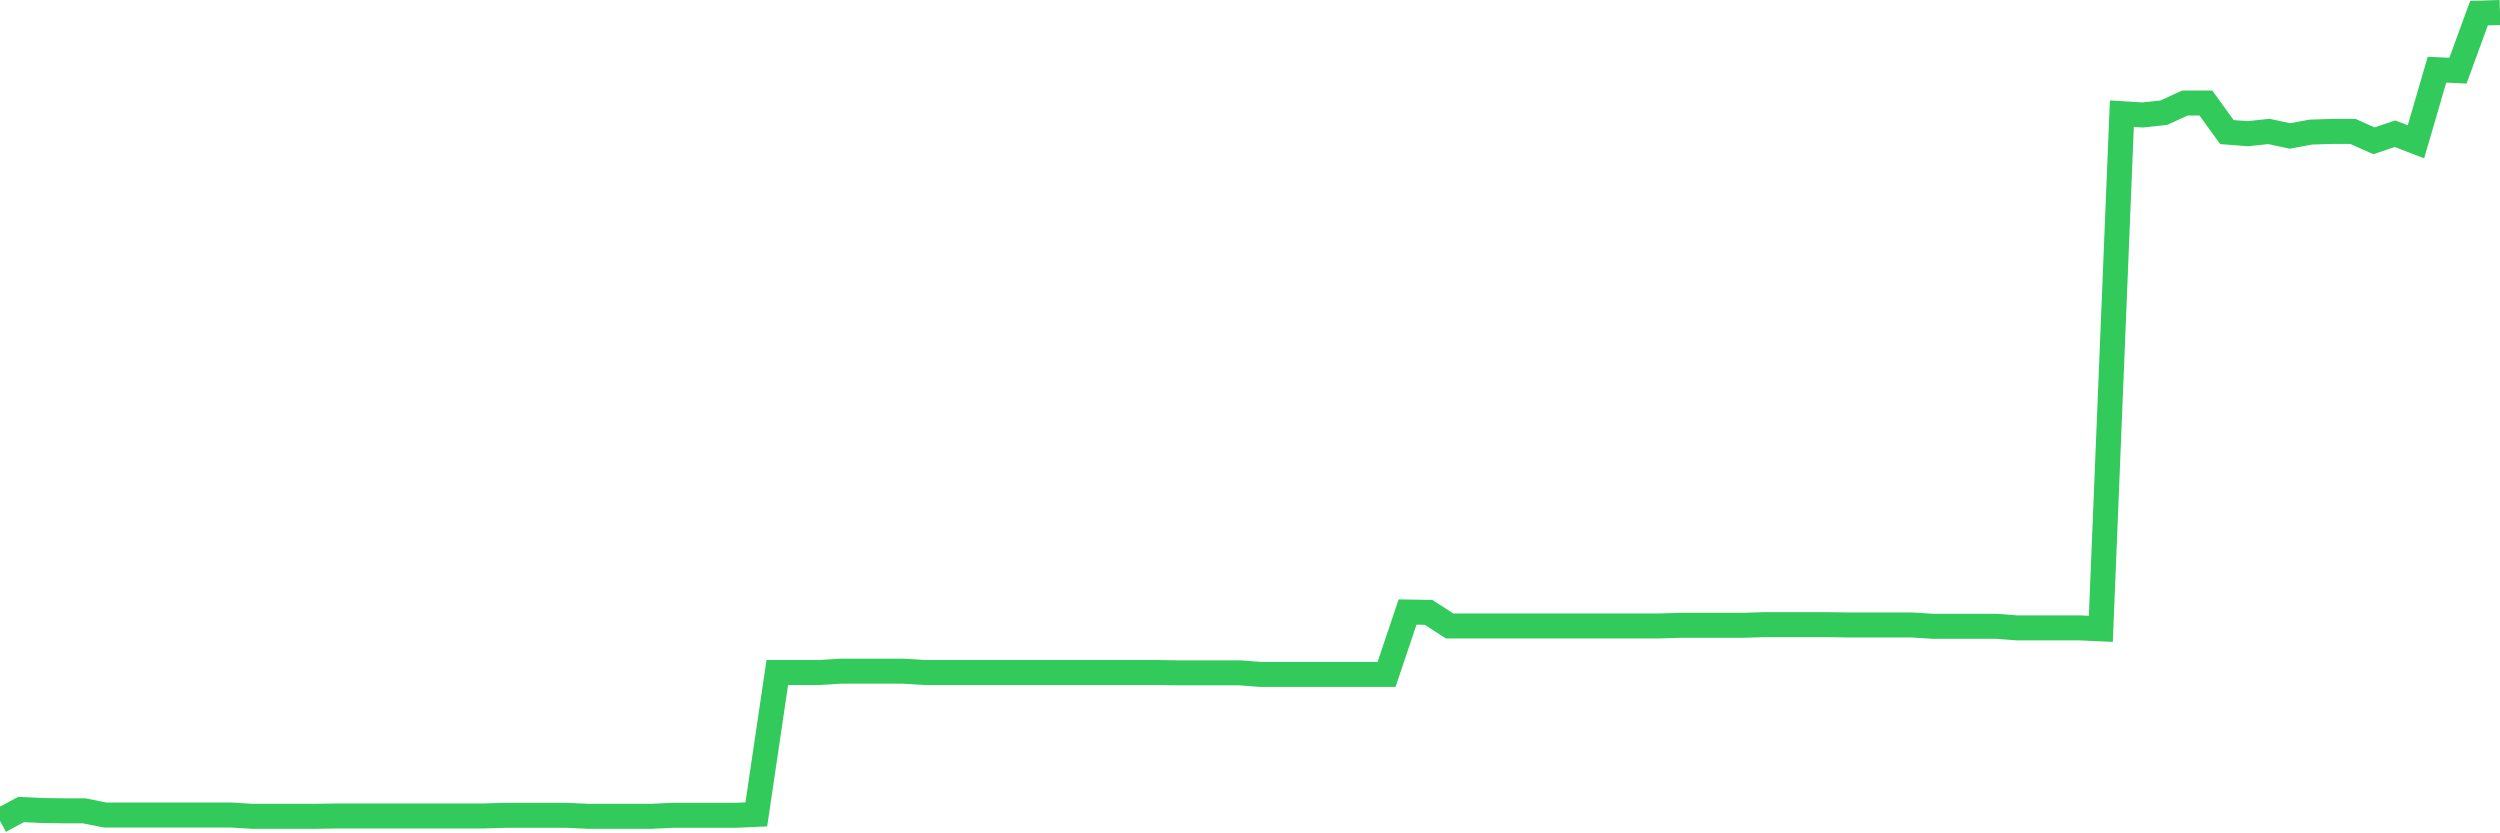 <svg
  xmlns="http://www.w3.org/2000/svg"
  xmlns:xlink="http://www.w3.org/1999/xlink"
  width="120"
  height="40"
  viewBox="0 0 120 40"
  preserveAspectRatio="none"
>
  <polyline
    points="0,39.4 1.008,38.857 2.017,38.904 3.025,38.919 4.034,38.919 5.042,39.121 6.05,39.121 7.059,39.121 8.067,39.121 9.076,39.121 10.084,39.121 11.092,39.121 12.101,39.183 13.109,39.183 14.118,39.183 15.126,39.183 16.134,39.167 17.143,39.167 18.151,39.167 19.16,39.167 20.168,39.167 21.176,39.167 22.185,39.167 23.193,39.167 24.202,39.136 25.21,39.136 26.218,39.136 27.227,39.136 28.235,39.183 29.244,39.183 30.252,39.183 31.261,39.183 32.269,39.136 33.277,39.136 34.286,39.136 35.294,39.136 36.303,39.09 37.311,32.279 38.319,32.279 39.328,32.279 40.336,32.217 41.345,32.217 42.353,32.217 43.361,32.217 44.37,32.279 45.378,32.279 46.387,32.279 47.395,32.279 48.403,32.279 49.412,32.279 50.42,32.279 51.429,32.279 52.437,32.279 53.445,32.279 54.454,32.279 55.462,32.279 56.471,32.295 57.479,32.295 58.487,32.295 59.496,32.295 60.504,32.372 61.513,32.372 62.521,32.372 63.529,32.372 64.538,32.372 65.546,32.372 66.555,32.372 67.563,29.378 68.571,29.394 69.58,30.045 70.588,30.045 71.597,30.045 72.605,30.045 73.613,30.045 74.622,30.045 75.63,30.045 76.639,30.045 77.647,30.045 78.655,30.045 79.664,30.045 80.672,30.014 81.681,30.014 82.689,30.014 83.697,30.014 84.706,29.983 85.714,29.983 86.723,29.983 87.731,29.983 88.739,29.999 89.748,29.999 90.756,29.999 91.765,29.999 92.773,30.061 93.782,30.061 94.79,30.061 95.798,30.061 96.807,30.138 97.815,30.138 98.824,30.138 99.832,30.138 100.84,30.185 101.849,5.456 102.857,5.518 103.866,5.409 104.874,4.944 105.882,4.944 106.891,6.34 107.899,6.418 108.908,6.309 109.916,6.526 110.924,6.34 111.933,6.309 112.941,6.309 113.95,6.759 114.958,6.418 115.966,6.806 116.975,3.346 117.983,3.392 118.992,0.631 120,0.6"
    fill="none"
    stroke="#32ca5b"
    stroke-width="1.2"
  >
  </polyline>
</svg>